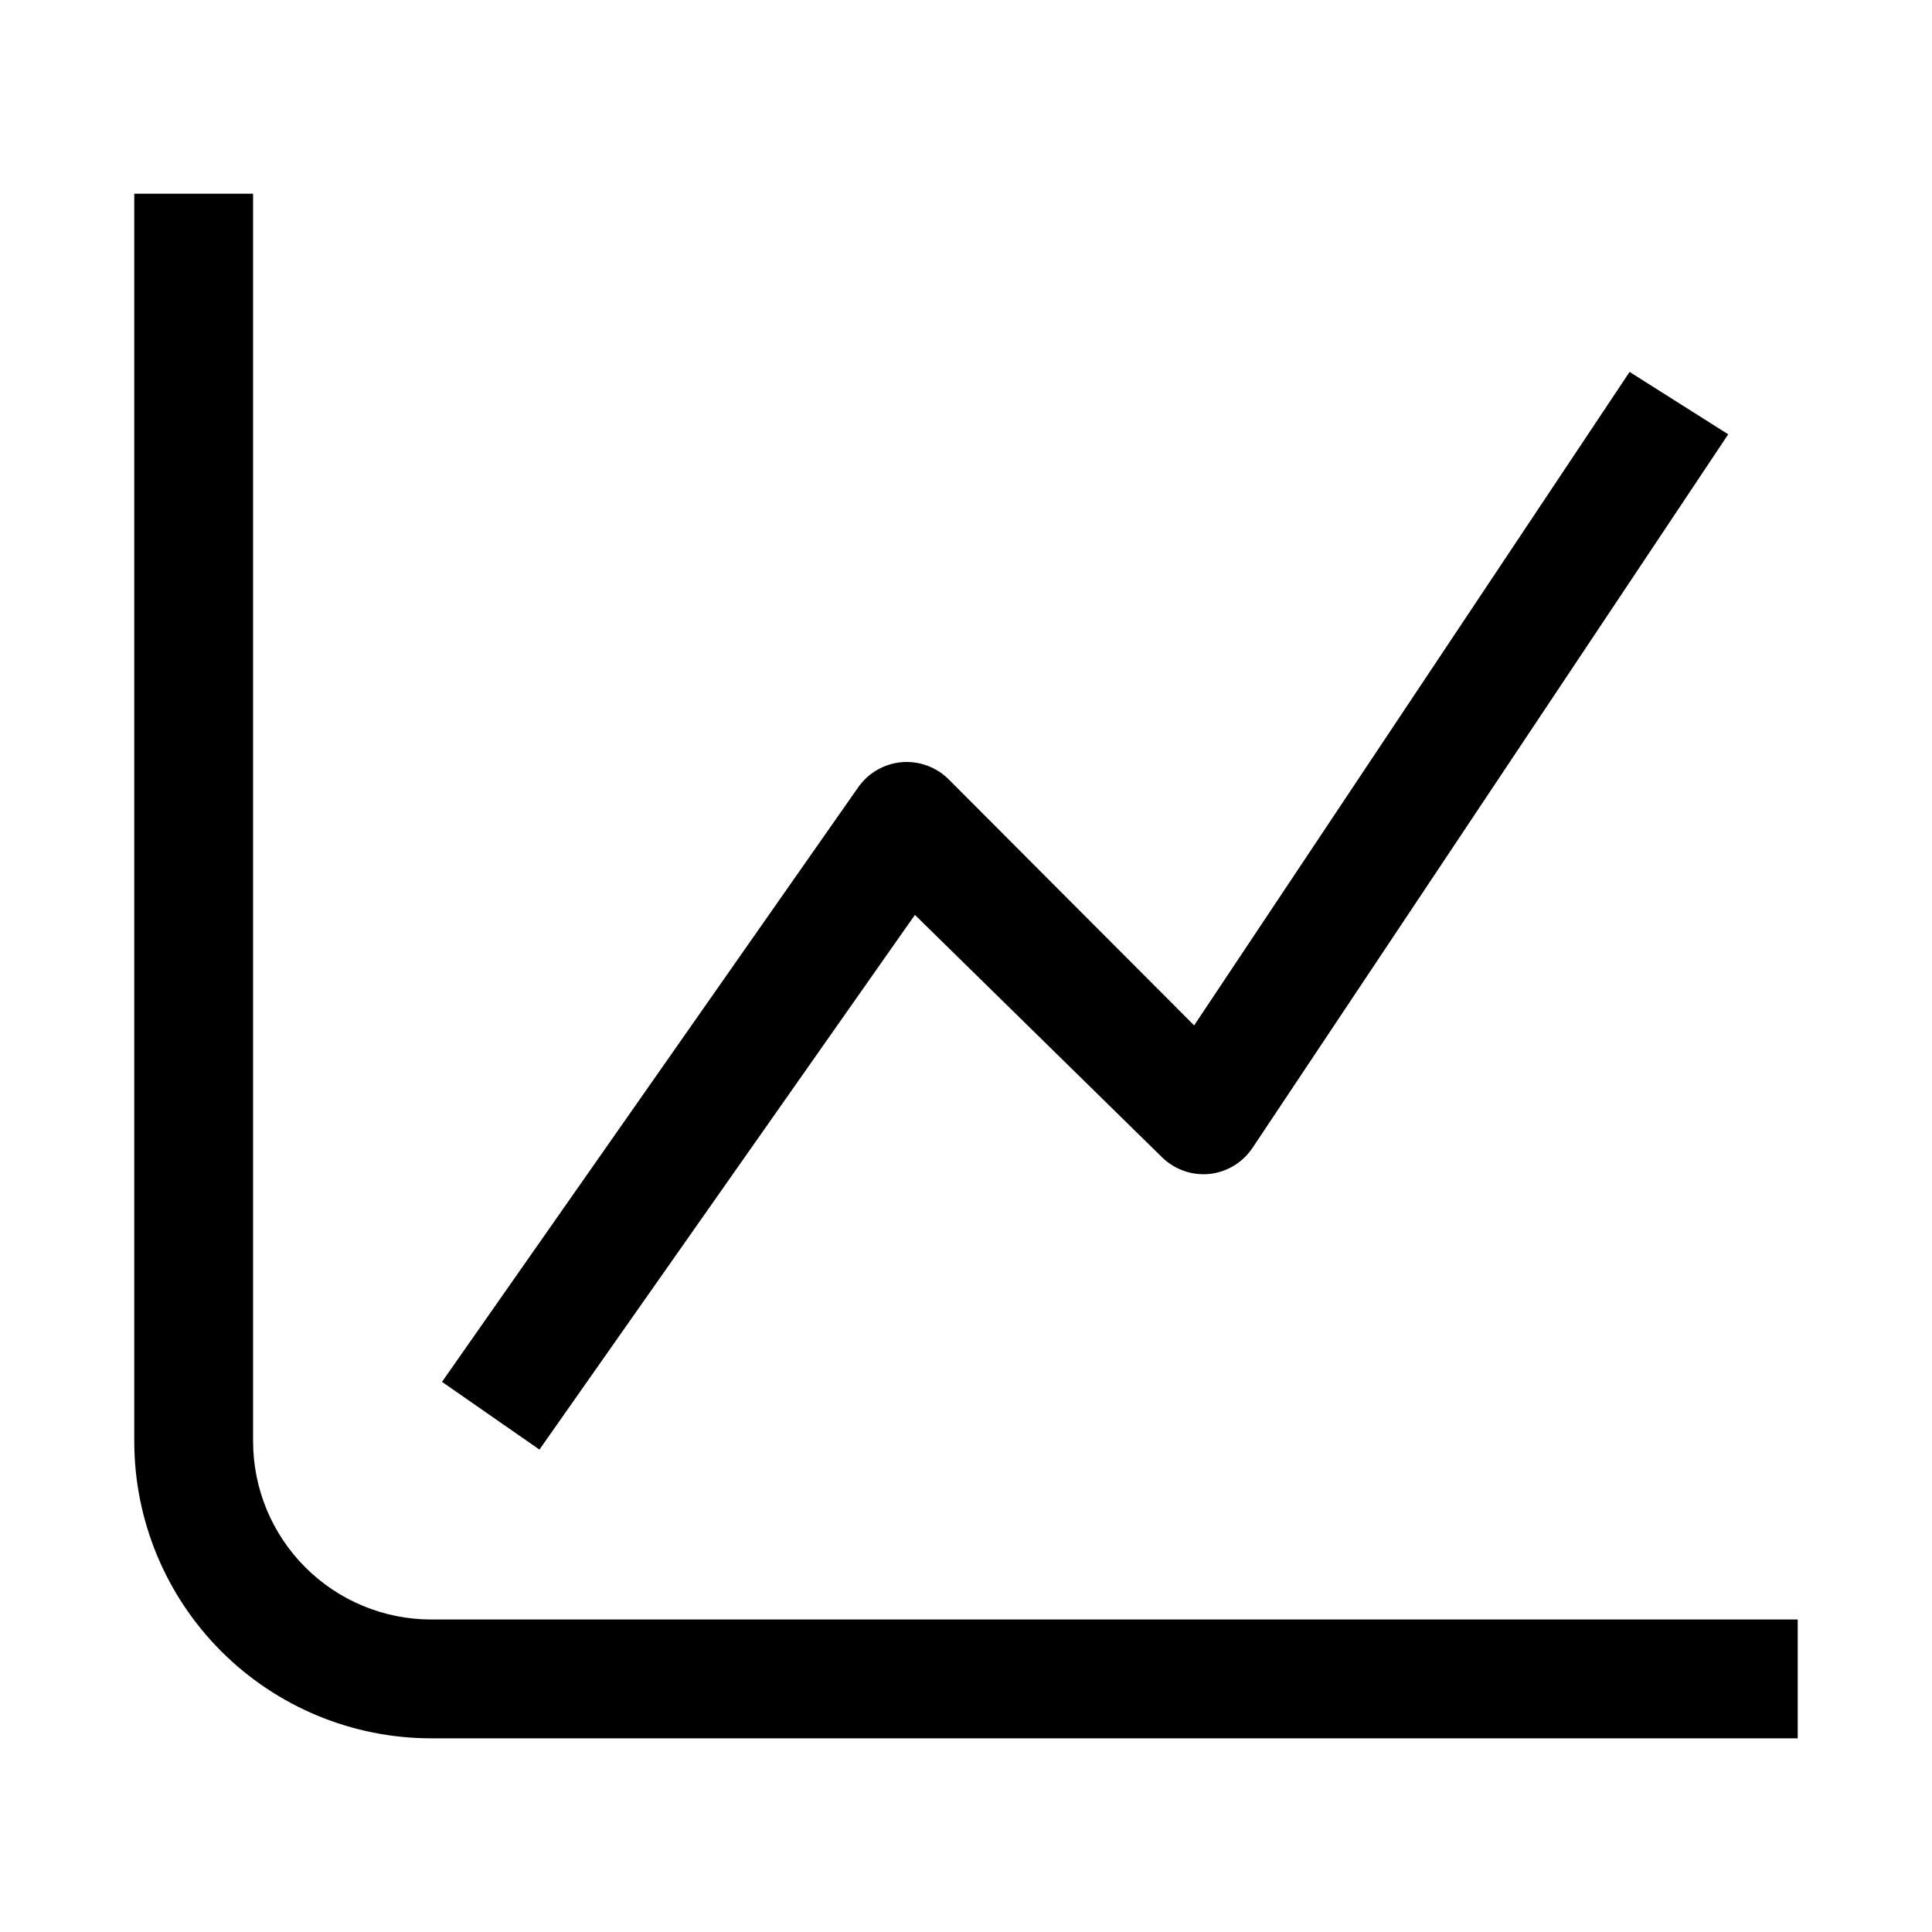 <?xml version="1.0" encoding="UTF-8"?>
<!-- Uploaded to: ICON Repo, www.svgrepo.com, Generator: ICON Repo Mixer Tools -->
<svg fill="#000000" width="800px" height="800px" version="1.1" viewBox="144 144 512 512" xmlns="http://www.w3.org/2000/svg">
 <g>
  <path d="m211.07 525.95v-330.62h-31.488v330.62c0 20.879 8.293 40.902 23.055 55.664 14.766 14.766 34.789 23.059 55.664 23.059h362.11v-31.488h-362.11c-12.527 0-24.539-4.977-33.398-13.836-8.855-8.855-13.832-20.871-13.832-33.398z"/>
  <path d="m451.8 450.54c3.344 3.367 8.031 5.047 12.754 4.566 4.699-0.516 8.918-3.117 11.492-7.082l125.95-188.93-26.137-16.531-115.4 173.18-65.023-65.18c-3.309-3.32-7.926-4.996-12.598-4.566-4.644 0.441-8.852 2.922-11.492 6.769l-110.21 157.44 25.82 17.949 99.504-141.7z"/>
 </g>
</svg>